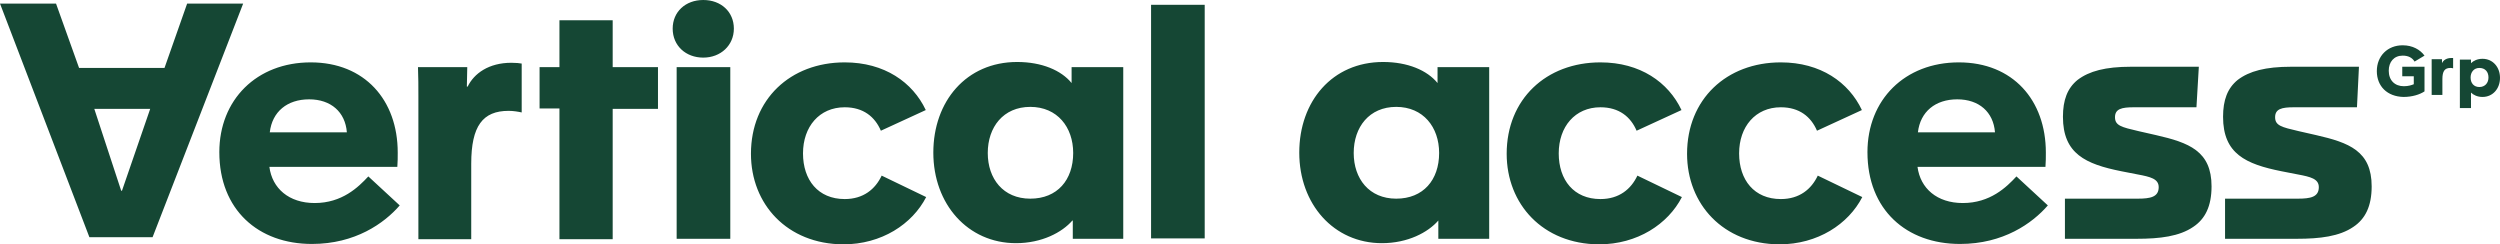 <svg xmlns="http://www.w3.org/2000/svg" id="Calque_1" data-name="Calque 1" viewBox="0 0 629.2 61.5"><defs><style> .cls-1 { fill: #154734; } </style></defs><path class="cls-1" d="M598.2,17.9c0-3.8,2.7-6.5,6.5-6.5,2.5,0,4.4,1.1,5.5,2.6l-2.5,1.5c-.6-1-1.6-1.5-3-1.5-2.2,0-3.5,1.6-3.5,3.8,0,2.4,1.5,3.9,3.8,3.9,1.2,0,2-.3,2.5-.5v-2h-2.9v-2.4h5.6v6.2c-1.2.8-3.1,1.4-5.3,1.4-4.1-.1-6.7-2.7-6.7-6.5ZM612,16.5v-1.6h2.6v1h0c.3-.7,1.1-1.3,2.3-1.3h.5v2.6c-.2-.1-.5-.1-.7-.1-1.4,0-2,.8-2,2.8v4h-2.7v-7.4ZM619.1,16.4v-1.4h2.8v.9c.6-.6,1.6-1.1,2.9-1.1,2.6,0,4.4,2.1,4.4,4.8s-1.8,4.8-4.4,4.8c-1.3,0-2.3-.5-2.9-1.1v3.9h-2.8v-10.8ZM626.3,19.5c0-1.4-.8-2.4-2.3-2.4-1.4,0-2.2,1.1-2.2,2.4,0,1.4.8,2.4,2.2,2.4s2.3-1,2.3-2.4ZM105.3,24.3c0-2.5,0-4.9-.1-7.4h12.4l-.1,4.9h.2c1.6-3.3,5.3-6,11-6,1.2,0,2.1.1,2.6.2v12.3c-.9-.2-2.1-.4-3.3-.4-6.5,0-9.4,3.8-9.4,13.3v19h-13.3s0-35.9,0-35.9ZM140.8,27.3h-5v-10.4h5V5.1h13.4v11.8h11.4v10.5h-11.4v32.8h-13.4V27.3ZM169.3,7.2c0-4.2,3.2-7.2,7.7-7.2s7.7,3,7.7,7.2-3.3,7.3-7.7,7.3-7.7-3-7.7-7.3ZM170.3,16.9h13.5v43.2h-13.5V16.9ZM189,38.7c0-13.7,9.9-23,23.6-23,10,0,17.1,5,20.4,12l-11.3,5.2c-1.5-3.5-4.4-5.9-9.1-5.9-6.4,0-10.5,4.9-10.5,11.6s3.8,11.5,10.5,11.5c4.7,0,7.7-2.5,9.3-5.9l11.2,5.4c-3.5,6.8-11.2,11.9-20.9,11.9-14.1-.1-23.2-10.1-23.2-22.8ZM234.9,38.4c0-12.9,8.3-22.8,21.1-22.8,6.2,0,11.1,2.1,13.7,5.3v-4h13v43.2h-12.7v-4.6h-.1c-2.6,3-7.7,5.7-14.2,5.7-12.1,0-20.8-9.8-20.8-22.8ZM270.1,38.5c0-6.5-4-11.6-10.8-11.6s-10.7,5.1-10.7,11.6,3.9,11.5,10.7,11.5,10.8-4.7,10.8-11.5ZM289.7,1.2h13.5v58.8h-13.5V1.2ZM327,38.4c0-12.9,8.3-22.8,21.1-22.8,6.2,0,11.1,2.1,13.7,5.3v-4h13v43.2h-12.8v-4.6h0c-2.6,3-7.7,5.7-14.2,5.7-12.1,0-20.8-9.8-20.8-22.8ZM362.2,38.5c0-6.5-4-11.6-10.8-11.6s-10.7,5.1-10.7,11.6,3.9,11.5,10.7,11.5,10.8-4.7,10.8-11.5ZM379.2,38.7c0-13.7,9.9-23,23.6-23,10,0,17.1,5,20.4,12l-11.3,5.2c-1.5-3.5-4.4-5.9-9.1-5.9-6.4,0-10.5,4.9-10.5,11.6s3.8,11.5,10.5,11.5c4.7,0,7.7-2.5,9.3-5.9l11.2,5.4c-3.5,6.8-11.2,11.9-20.9,11.9-14.1-.1-23.2-10.1-23.2-22.8ZM424.6,38.7c0-13.7,9.9-23,23.6-23,10,0,17.1,5,20.4,12l-11.3,5.2c-1.5-3.5-4.4-5.9-9.1-5.9-6.4,0-10.5,4.9-10.5,11.6s3.8,11.5,10.5,11.5c4.7,0,7.7-2.5,9.3-5.9l11.2,5.4c-3.5,6.8-11.2,11.9-20.9,11.9-14.1-.1-23.2-10.1-23.2-22.8ZM470,38.3c0-13.2,9.4-22.6,23-22.6s21.9,9.5,21.9,22.7c0,1.1,0,2.4-.1,3.6h-32.2c.7,5.4,4.9,9.1,11.4,9.1,6.9,0,11-4,13.5-6.7l7.9,7.3c-3.9,4.5-11.2,9.7-22.1,9.7-13.5,0-23.3-8.6-23.3-23.1ZM502.1,33.3c-.4-5.1-4-8.3-9.5-8.3s-9.3,3.1-9.9,8.3h19.4ZM55.2,38.3c0-13.2,9.4-22.6,23-22.6s21.9,9.5,21.9,22.7c0,1.1,0,2.4-.1,3.6h-32.2c.7,5.4,4.9,9.1,11.4,9.1,6.9,0,11-4,13.5-6.7l7.9,7.3c-3.9,4.5-11.2,9.7-22.1,9.7-13.5,0-23.3-8.6-23.3-23.1ZM87.3,33.3c-.4-5.1-4-8.3-9.5-8.3s-9.3,3.1-9.9,8.3h19.4ZM519.6,50h18.4c3.2,0,5.3-.4,5.3-2.9,0-2.1-2.1-2.6-5.3-3.2l-4.1-.8c-9-1.8-14.7-4.4-14.7-13.7,0-4.2,1.1-7.2,3.7-9.3,2.9-2.2,7-3.3,13.4-3.3h17.1l-.6,10.2h-15.8c-3,0-4.7.4-4.7,2.5s1.6,2.5,5.9,3.5l4.4,1c8.3,1.9,14,4,14,12.9,0,5-1.6,8.2-4.6,10.2-3.5,2.4-8.4,3-14.2,3h-18.1v-10.1h-.1ZM559.9,50h18.4c3.2,0,5.3-.4,5.3-2.9,0-2.1-2.1-2.6-5.3-3.2l-4.1-.8c-9-1.8-14.7-4.4-14.7-13.7,0-4.2,1.1-7.2,3.7-9.3,2.9-2.2,7-3.3,13.4-3.3h17.1l-.5,10.2h-15.9c-3,0-4.7.4-4.7,2.5s1.6,2.5,5.9,3.5l4.4,1c8.3,1.9,14,4,14,12.9,0,5-1.6,8.2-4.6,10.2-3.5,2.4-8.4,3-14.2,3h-18.1v-10.1h-.1ZM38.4,59.7h-15.9L0,.9h14.1l5.8,16.2h21.5L47.1.9h14.1l-22.8,58.8ZM23.7,27.3l6.8,20.7h.2l7.1-20.6h-14.1v-.1Z"></path></svg>